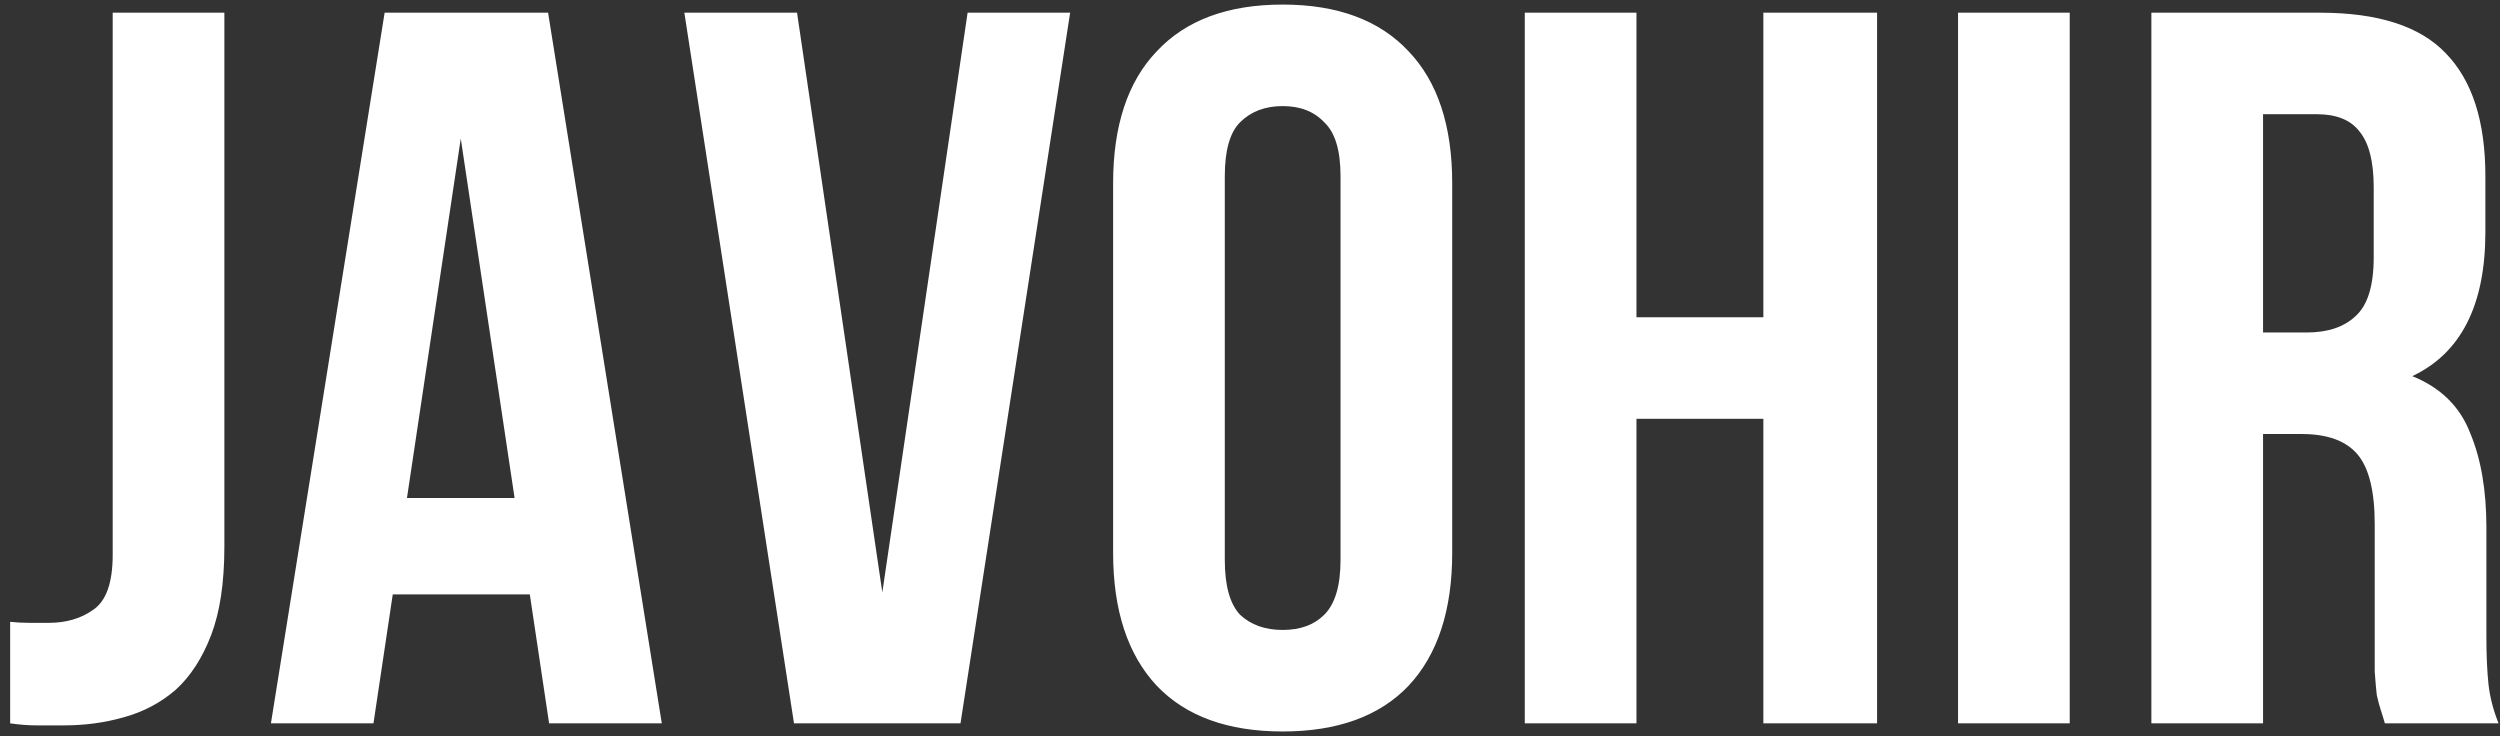 <?xml version="1.0" encoding="UTF-8"?> <svg xmlns="http://www.w3.org/2000/svg" width="197" height="58" viewBox="0 0 197 58" fill="none"><rect x="0" y="0" width="197" height="58" fill="#333333" stroke="none"/><path d="M0.8 49C1.28 49.053 1.787 49.08 2.32 49.08C2.853 49.08 3.36 49.08 3.84 49.08C5.227 49.08 6.4 48.733 7.36 48.04C8.373 47.347 8.88 45.907 8.88 43.72V1H17.68V43.08C17.68 45.907 17.333 48.227 16.64 50.04C15.947 51.853 15.013 53.293 13.84 54.36C12.667 55.373 11.307 56.093 9.76 56.52C8.267 56.947 6.693 57.16 5.04 57.16C4.24 57.16 3.52 57.16 2.88 57.16C2.24 57.16 1.547 57.107 0.8 57V49ZM52.149 57H43.269L41.749 46.84H30.949L29.429 57H21.349L30.309 1H43.189L52.149 57ZM32.069 39.24H40.549L36.309 10.92L32.069 39.24ZM69.527 46.68L76.247 1H84.327L75.687 57H62.567L53.927 1H62.807L69.527 46.68ZM96.514 44.12C96.514 46.147 96.914 47.587 97.714 48.44C98.568 49.24 99.688 49.64 101.074 49.64C102.461 49.64 103.554 49.24 104.354 48.44C105.208 47.587 105.634 46.147 105.634 44.12V13.88C105.634 11.853 105.208 10.44 104.354 9.64C103.554 8.787 102.461 8.36 101.074 8.36C99.688 8.36 98.568 8.787 97.714 9.64C96.914 10.44 96.514 11.853 96.514 13.88V44.12ZM87.714 14.44C87.714 9.907 88.861 6.44 91.154 4.04C93.448 1.587 96.754 0.36 101.074 0.36C105.394 0.36 108.701 1.587 110.994 4.04C113.288 6.44 114.434 9.907 114.434 14.44V43.56C114.434 48.093 113.288 51.587 110.994 54.04C108.701 56.44 105.394 57.64 101.074 57.64C96.754 57.64 93.448 56.44 91.154 54.04C88.861 51.587 87.714 48.093 87.714 43.56V14.44ZM128.953 57H120.153V1H128.953V25H138.953V1H147.913V57H138.953V33H128.953V57ZM154.294 1H163.094V57H154.294V1ZM187.928 57C187.821 56.627 187.715 56.28 187.608 55.96C187.501 55.64 187.395 55.24 187.288 54.76C187.235 54.28 187.181 53.667 187.128 52.92C187.128 52.173 187.128 51.24 187.128 50.12V41.32C187.128 38.707 186.675 36.867 185.768 35.8C184.861 34.733 183.395 34.2 181.368 34.2H178.328V57H169.528V1H182.808C187.395 1 190.701 2.067 192.728 4.2C194.808 6.333 195.848 9.56 195.848 13.88V18.28C195.848 24.04 193.928 27.827 190.088 29.64C192.328 30.547 193.848 32.04 194.648 34.12C195.501 36.147 195.928 38.627 195.928 41.56V50.2C195.928 51.587 195.981 52.813 196.088 53.88C196.195 54.893 196.461 55.933 196.888 57H187.928ZM178.328 9V26.2H181.768C183.421 26.2 184.701 25.773 185.608 24.92C186.568 24.067 187.048 22.52 187.048 20.28V14.76C187.048 12.733 186.675 11.267 185.928 10.36C185.235 9.453 184.115 9 182.568 9H178.328Z" fill="white"></path></svg> 